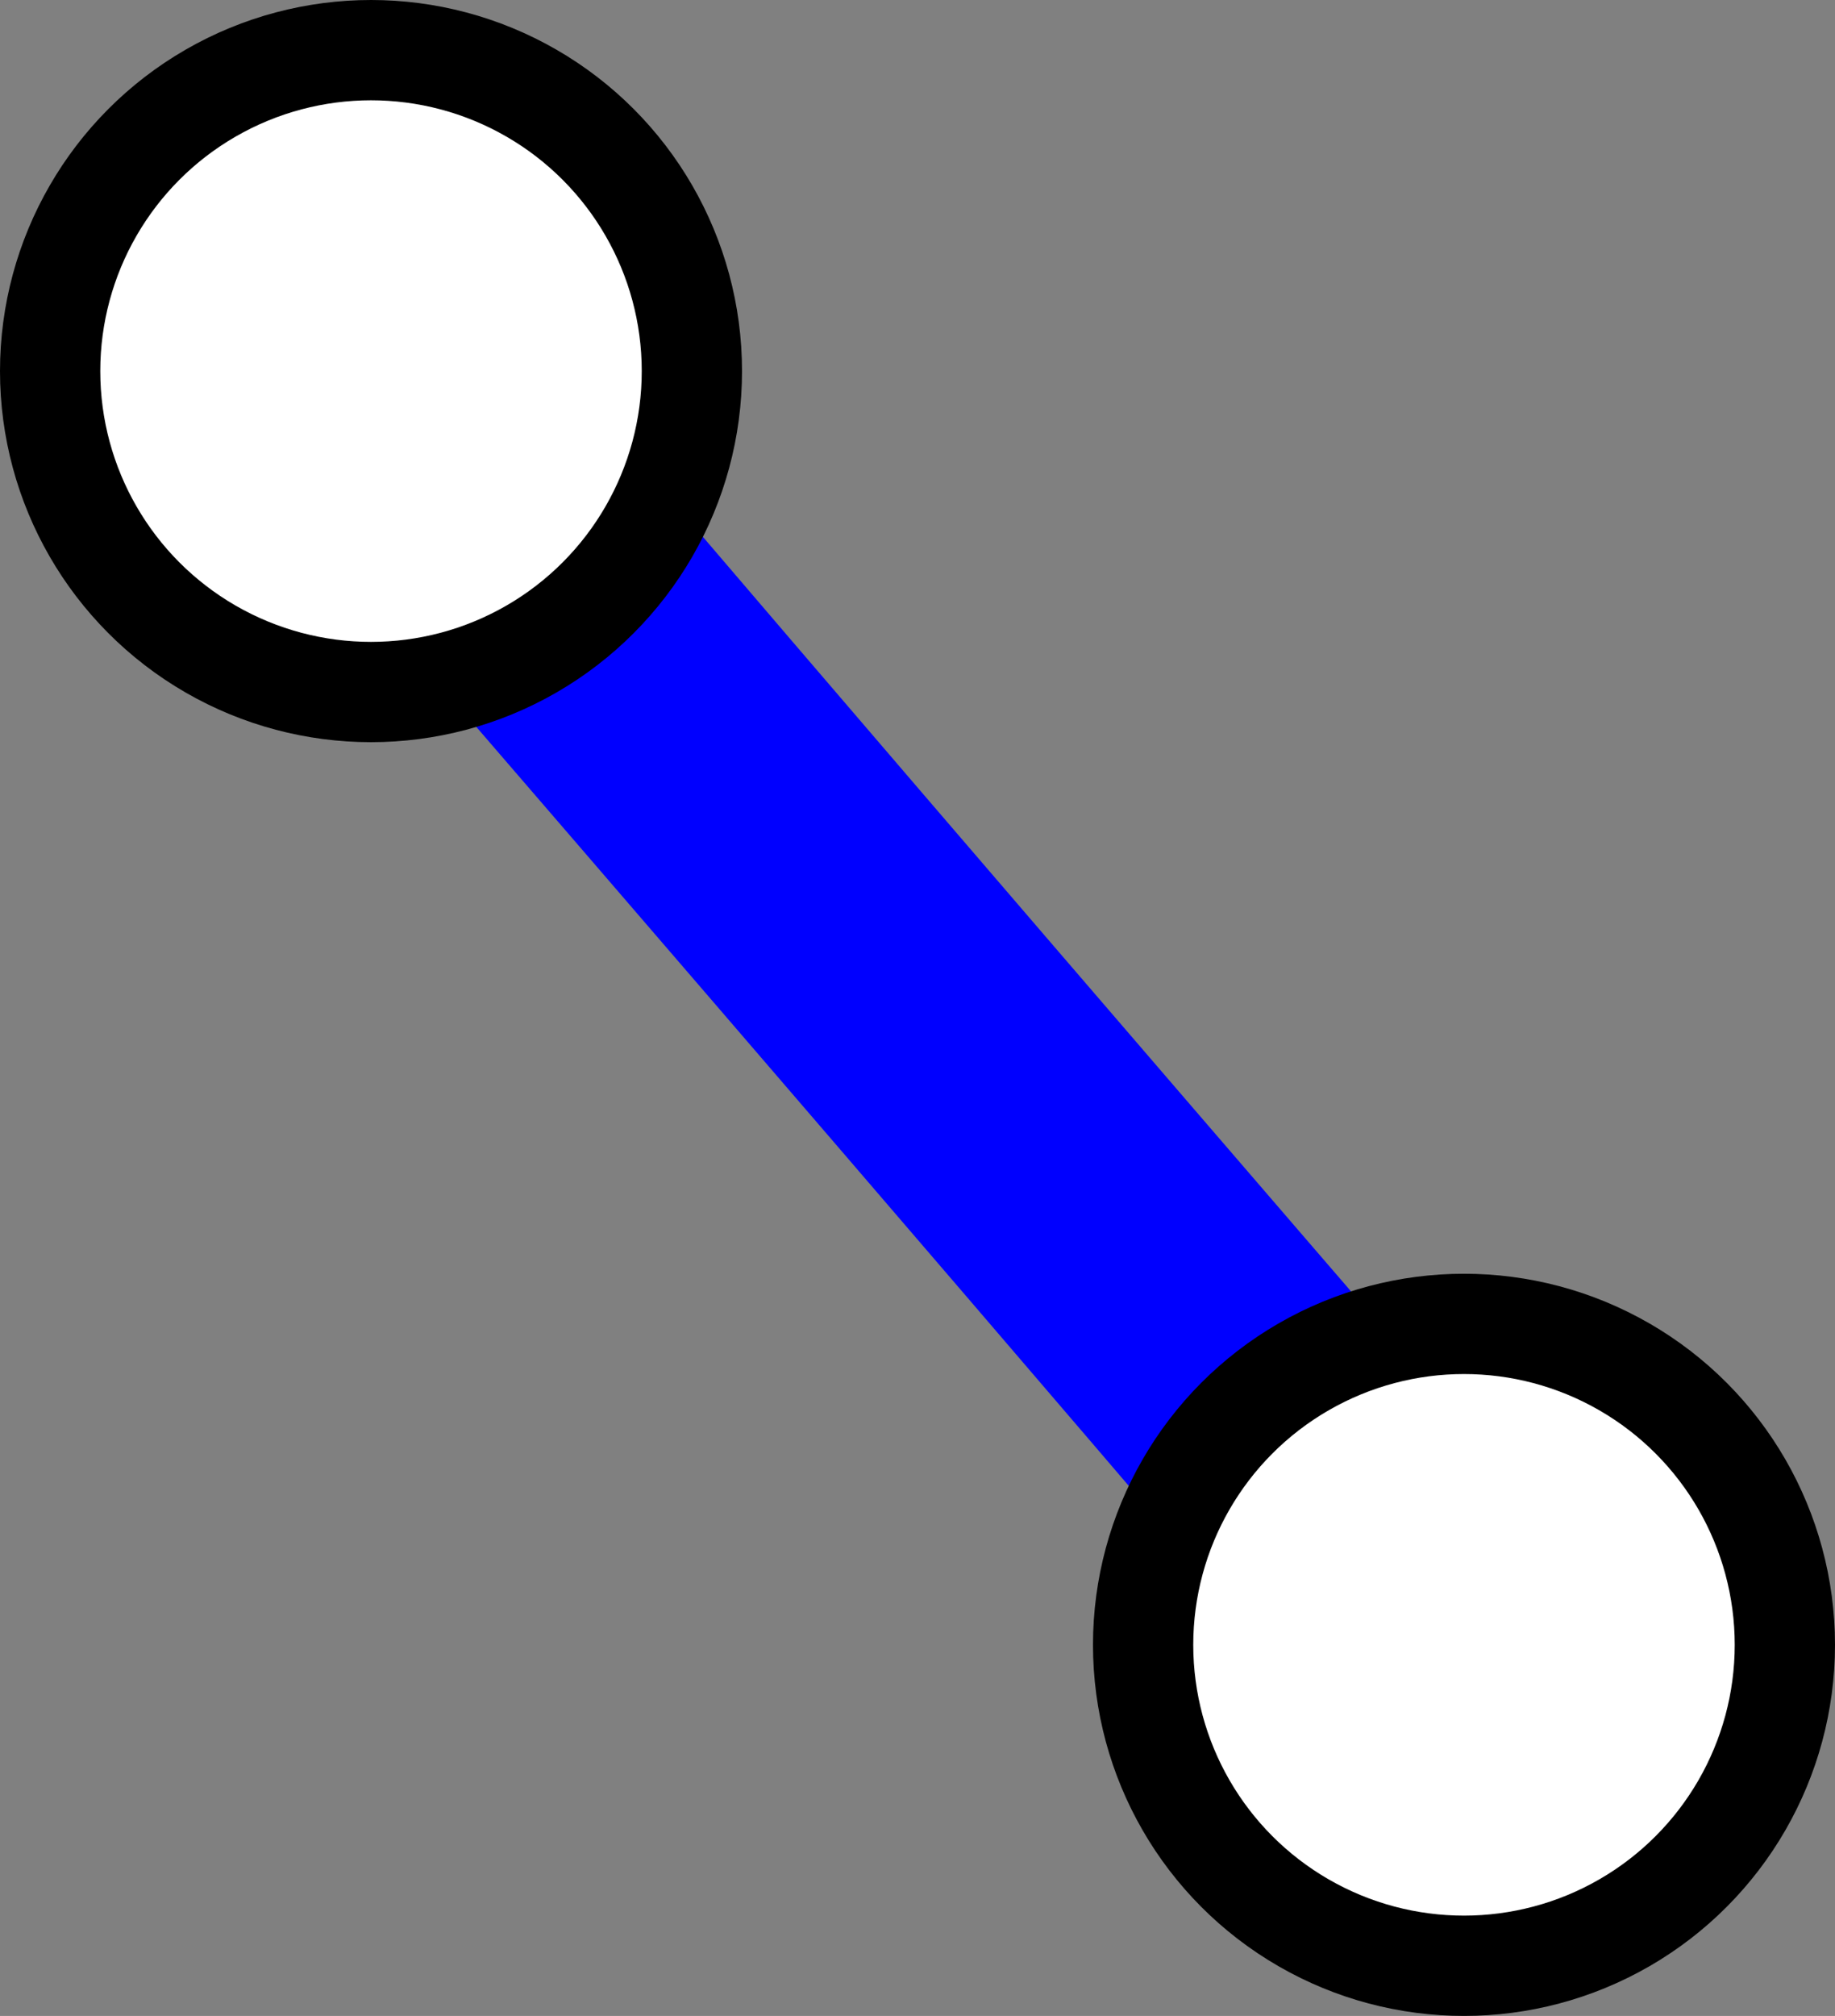 <?xml version="1.0" encoding="UTF-8" standalone="no"?>
<svg
   xmlns:dc="http://purl.org/dc/elements/1.1/"
   xmlns:cc="http://creativecommons.org/ns#"
   xmlns:rdf="http://www.w3.org/1999/02/22-rdf-syntax-ns#"
   xmlns:svg="http://www.w3.org/2000/svg"
   xmlns="http://www.w3.org/2000/svg"
   height="40.2"
   width="36.6"
   version="1.1"
   id="Layer_1"
   x="0px"
   y="0px"
   viewBox="0 0 36.6 40.2"
   xml:space="preserve"><rect x="0" y="0" width="36.6" height="40.2" fill="#808080" stroke="none"/><defs
   id="defs107" />
<style
   type="text/css"
   id="style2">
	.st0{fill:#0000FF;}
	.st1{fill:#FF0000;}
	.st2{fill:#FFFFFF;stroke:#000000;stroke-width:2;stroke-miterlimit:10;}
</style>



<g
   transform="translate(-62.7,-118.5)"
   id="g26">
	<g
   id="g24">
		<path
   class="st0"
   d="m 69.1,129.4 c 6.9,8 13.8,16 20.7,24.1 2.5,2.9 6.8,-1.3 4.2,-4.2 -6.9,-8 -13.8,-16 -20.7,-24.1 -2.5,-3 -6.7,1.3 -4.2,4.2 z"
   id="path22" />
	</g>
</g>



<circle
   class="st2"
   cx="7.4"
   cy="7.4"
   r="6.4"
   id="circle46" />

<circle
   class="st2"
   cx="29.2"
   cy="32.8"
   r="6.4"
   id="circle54" />











<g
   transform="translate(-62.7,-118.5)"
   id="g94">
</g>
<g
   transform="translate(-62.7,-118.5)"
   id="g96">
</g>
<g
   transform="translate(-62.7,-118.5)"
   id="g98">
</g>
<g
   transform="translate(-62.7,-118.5)"
   id="g100">
</g>
<g
   transform="translate(-62.7,-118.5)"
   id="g102">
</g>
</svg>
